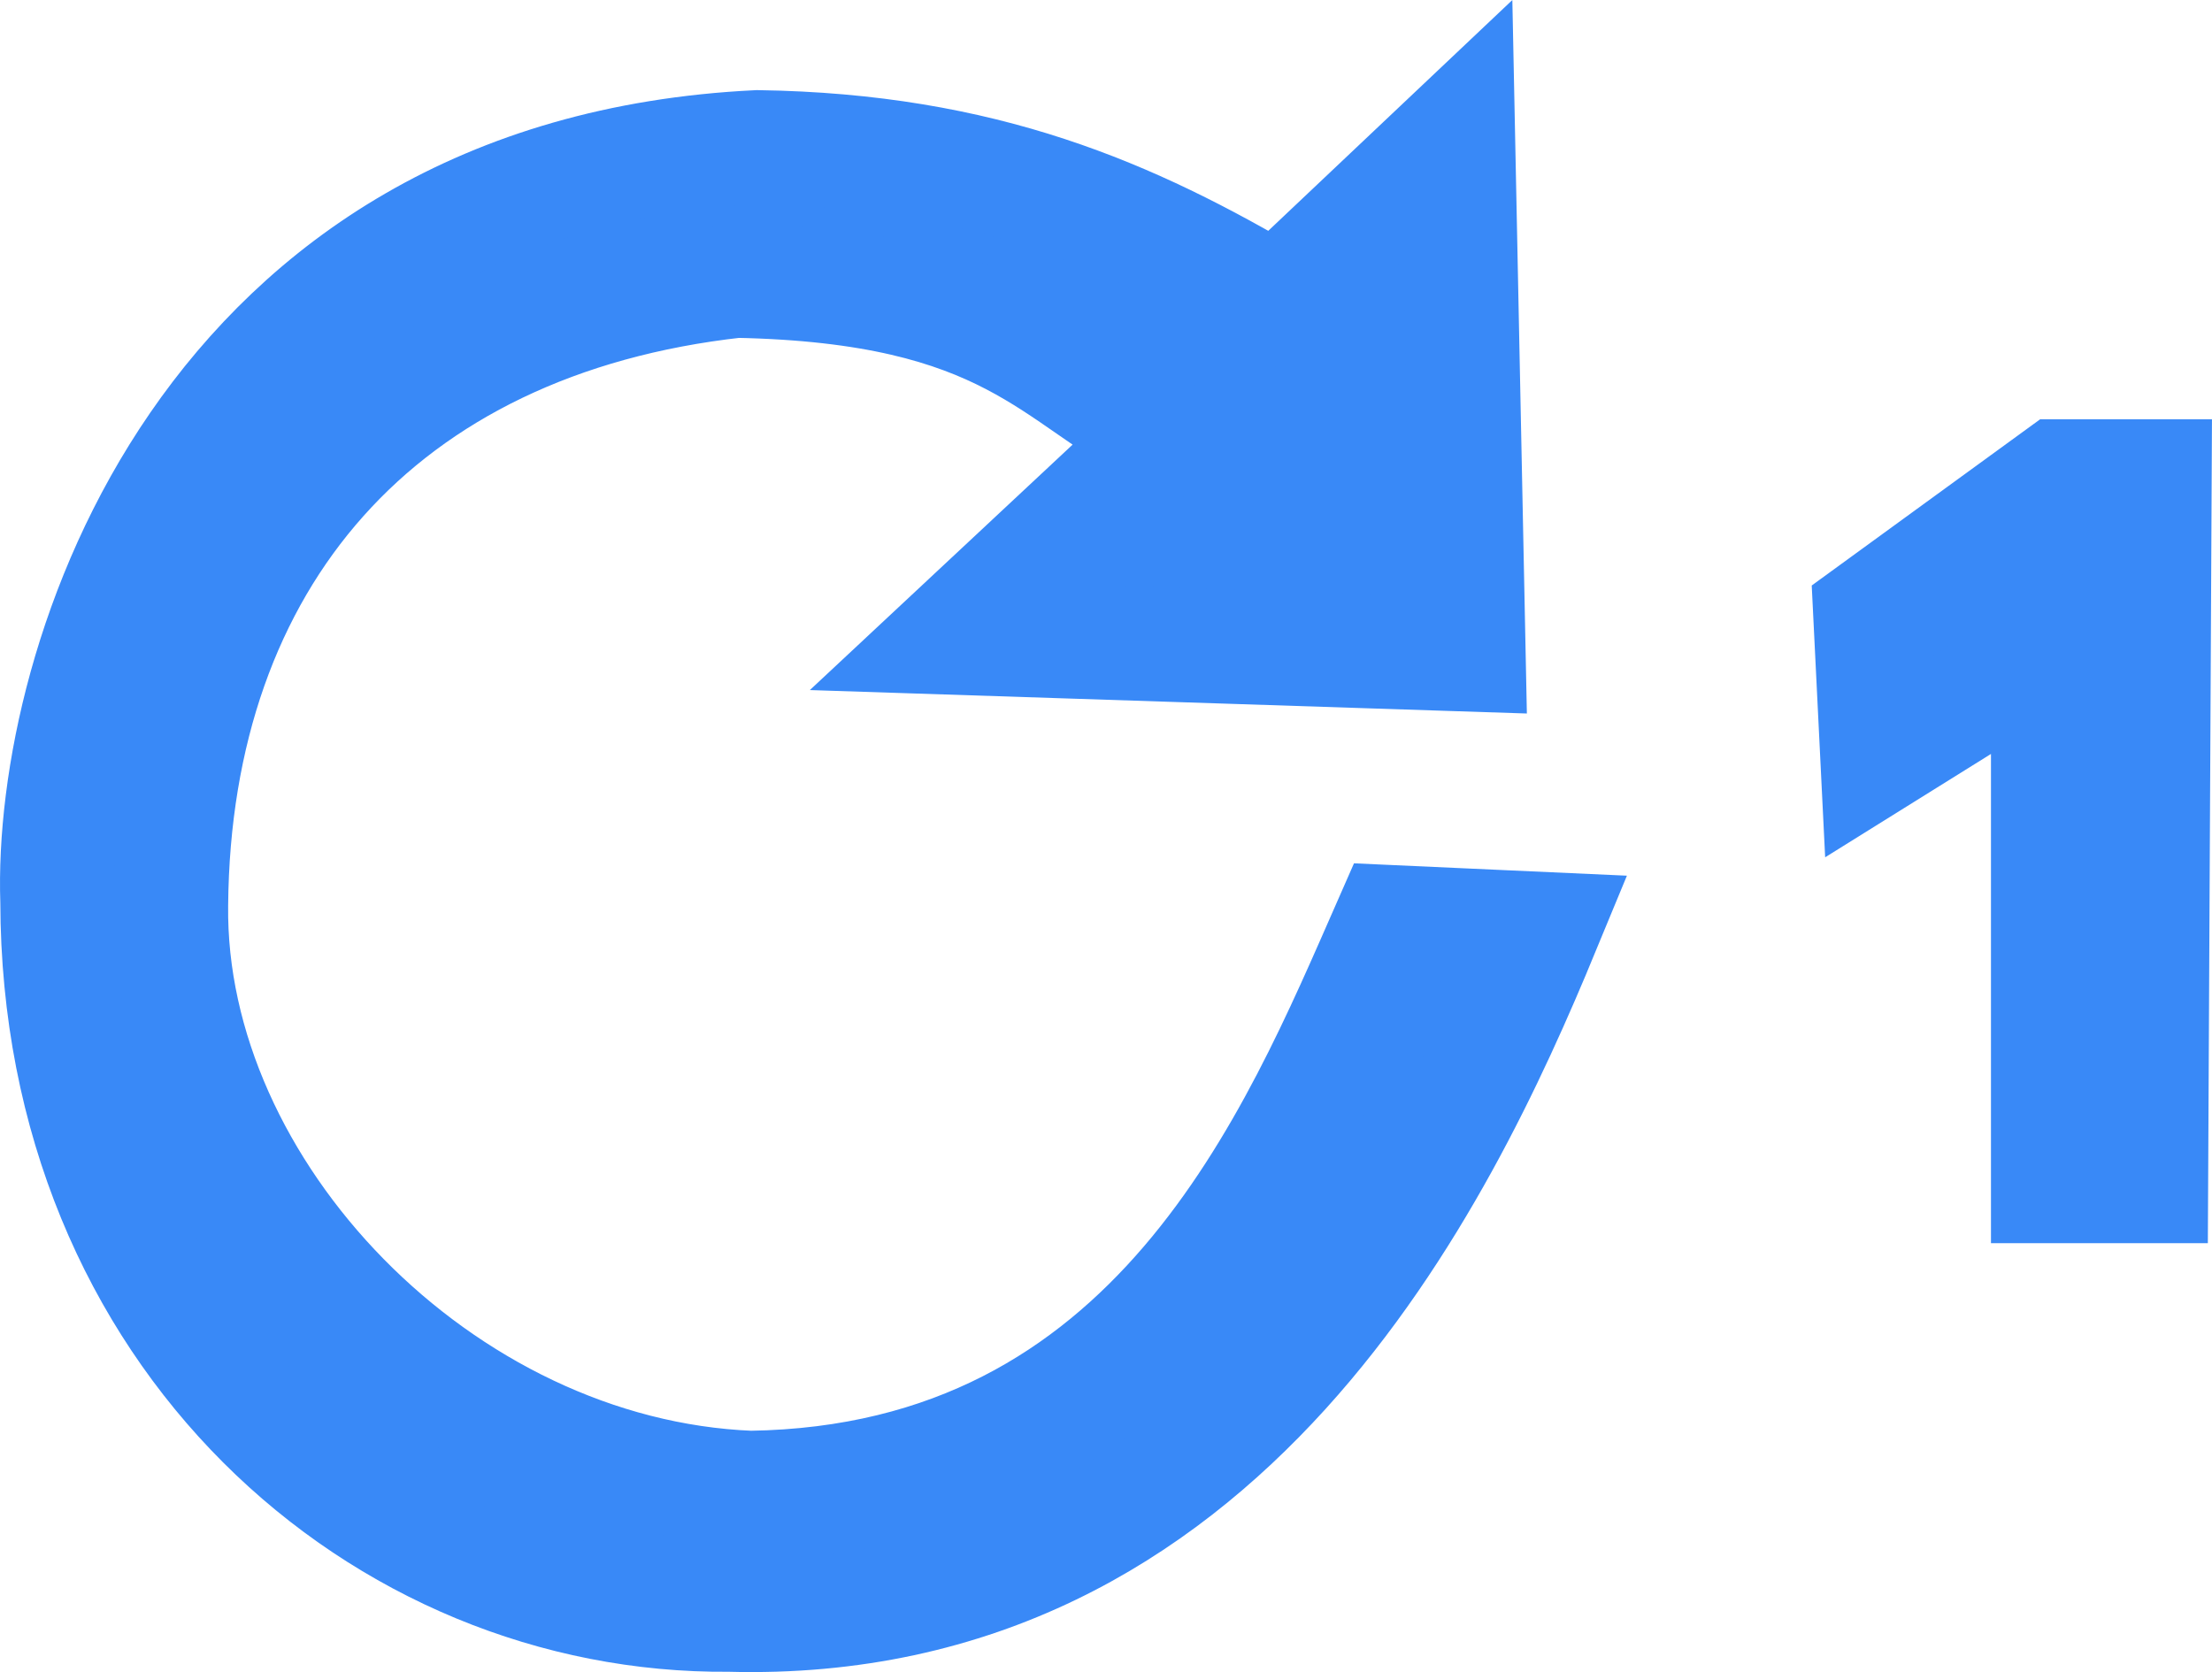 <?xml version="1.0" encoding="UTF-8" standalone="no"?>
<!-- Generator: Adobe Illustrator 21.1.0, SVG Export Plug-In . SVG Version: 6.00 Build 0)  -->

<svg
   version="1.1"
   id="Calque_1"
   x="0px"
   y="0px"
   viewBox="0 0 10.563 7.986"
   xml:space="preserve"
   sodipodi:docname="awk_sub_renew1.svg"
   inkscape:version="1.3 (0e150ed6c4, 2023-07-21)"
   width="10.563"
   height="7.986"
   xmlns:inkscape="http://www.inkscape.org/namespaces/inkscape"
   xmlns:sodipodi="http://sodipodi.sourceforge.net/DTD/sodipodi-0.dtd"
   xmlns="http://www.w3.org/2000/svg"
   xmlns:svg="http://www.w3.org/2000/svg"
   xmlns:rdf="http://www.w3.org/1999/02/22-rdf-syntax-ns#"
   xmlns:cc="http://creativecommons.org/ns#"
   xmlns:dc="http://purl.org/dc/elements/1.1/"><defs
   id="defs9" /><sodipodi:namedview
   pagecolor="#ffffff"
   bordercolor="#666666"
   borderopacity="1"
   objecttolerance="10"
   gridtolerance="10"
   guidetolerance="10"
   inkscape:pageopacity="0"
   inkscape:pageshadow="2"
   inkscape:window-width="2560"
   inkscape:window-height="1369"
   id="namedview7"
   showgrid="false"
   inkscape:zoom="22.250293"
   inkscape:cx="-3.7752311"
   inkscape:cy="4.247135"
   inkscape:window-x="-8"
   inkscape:window-y="-8"
   inkscape:window-maximized="1"
   inkscape:current-layer="Calque_1"
   inkscape:showpageshadow="2"
   inkscape:pagecheckerboard="0"
   inkscape:deskcolor="#d1d1d1" />&#10;<title
   id="title2">icon_Plan de travail 1</title>&#10;&#10;<path
   style="fill:#3989f7;fill-opacity:1;stroke:#3989f7;stroke-width:0.545;stroke-linecap:round;stroke-linejoin:miter;stroke-dasharray:none;stroke-opacity:1"
   d="M 7.013,3.126 6.962,0.621 6.096,1.44 C 5.4,1.028 4.695,0.719 3.618,0.703 0.98,0.831 0.235,3.167 0.274,4.306 c 0.004,2.073 1.551,3.421 3.208,3.406 2.365,0.065 3.393,-2.079 3.887,-3.275 L 6.64,4.404 C 6.188,5.432 5.524,7.077 3.584,7.106 2.102,7.047 0.8,5.69 0.817,4.322 0.831,2.671 1.811,1.53 3.516,1.341 4.829,1.366 5.034,1.806 5.57,2.078 L 4.535,3.045 Z"
   id="path3"
   sodipodi:nodetypes="cccccccccccccc" /><path
   style="fill:#3989f7;fill-opacity:1;stroke:#3989f7;stroke-width:0.545;stroke-linecap:butt;stroke-linejoin:miter;stroke-dasharray:none;stroke-opacity:1"
   d="M 10.272,5.665 H 9.78 V 3.11 l -0.815,0.508 -0.034,-0.688 0.9,-0.655 h 0.458 z"
   id="path4"
   sodipodi:nodetypes="cccccccc" /></svg>
